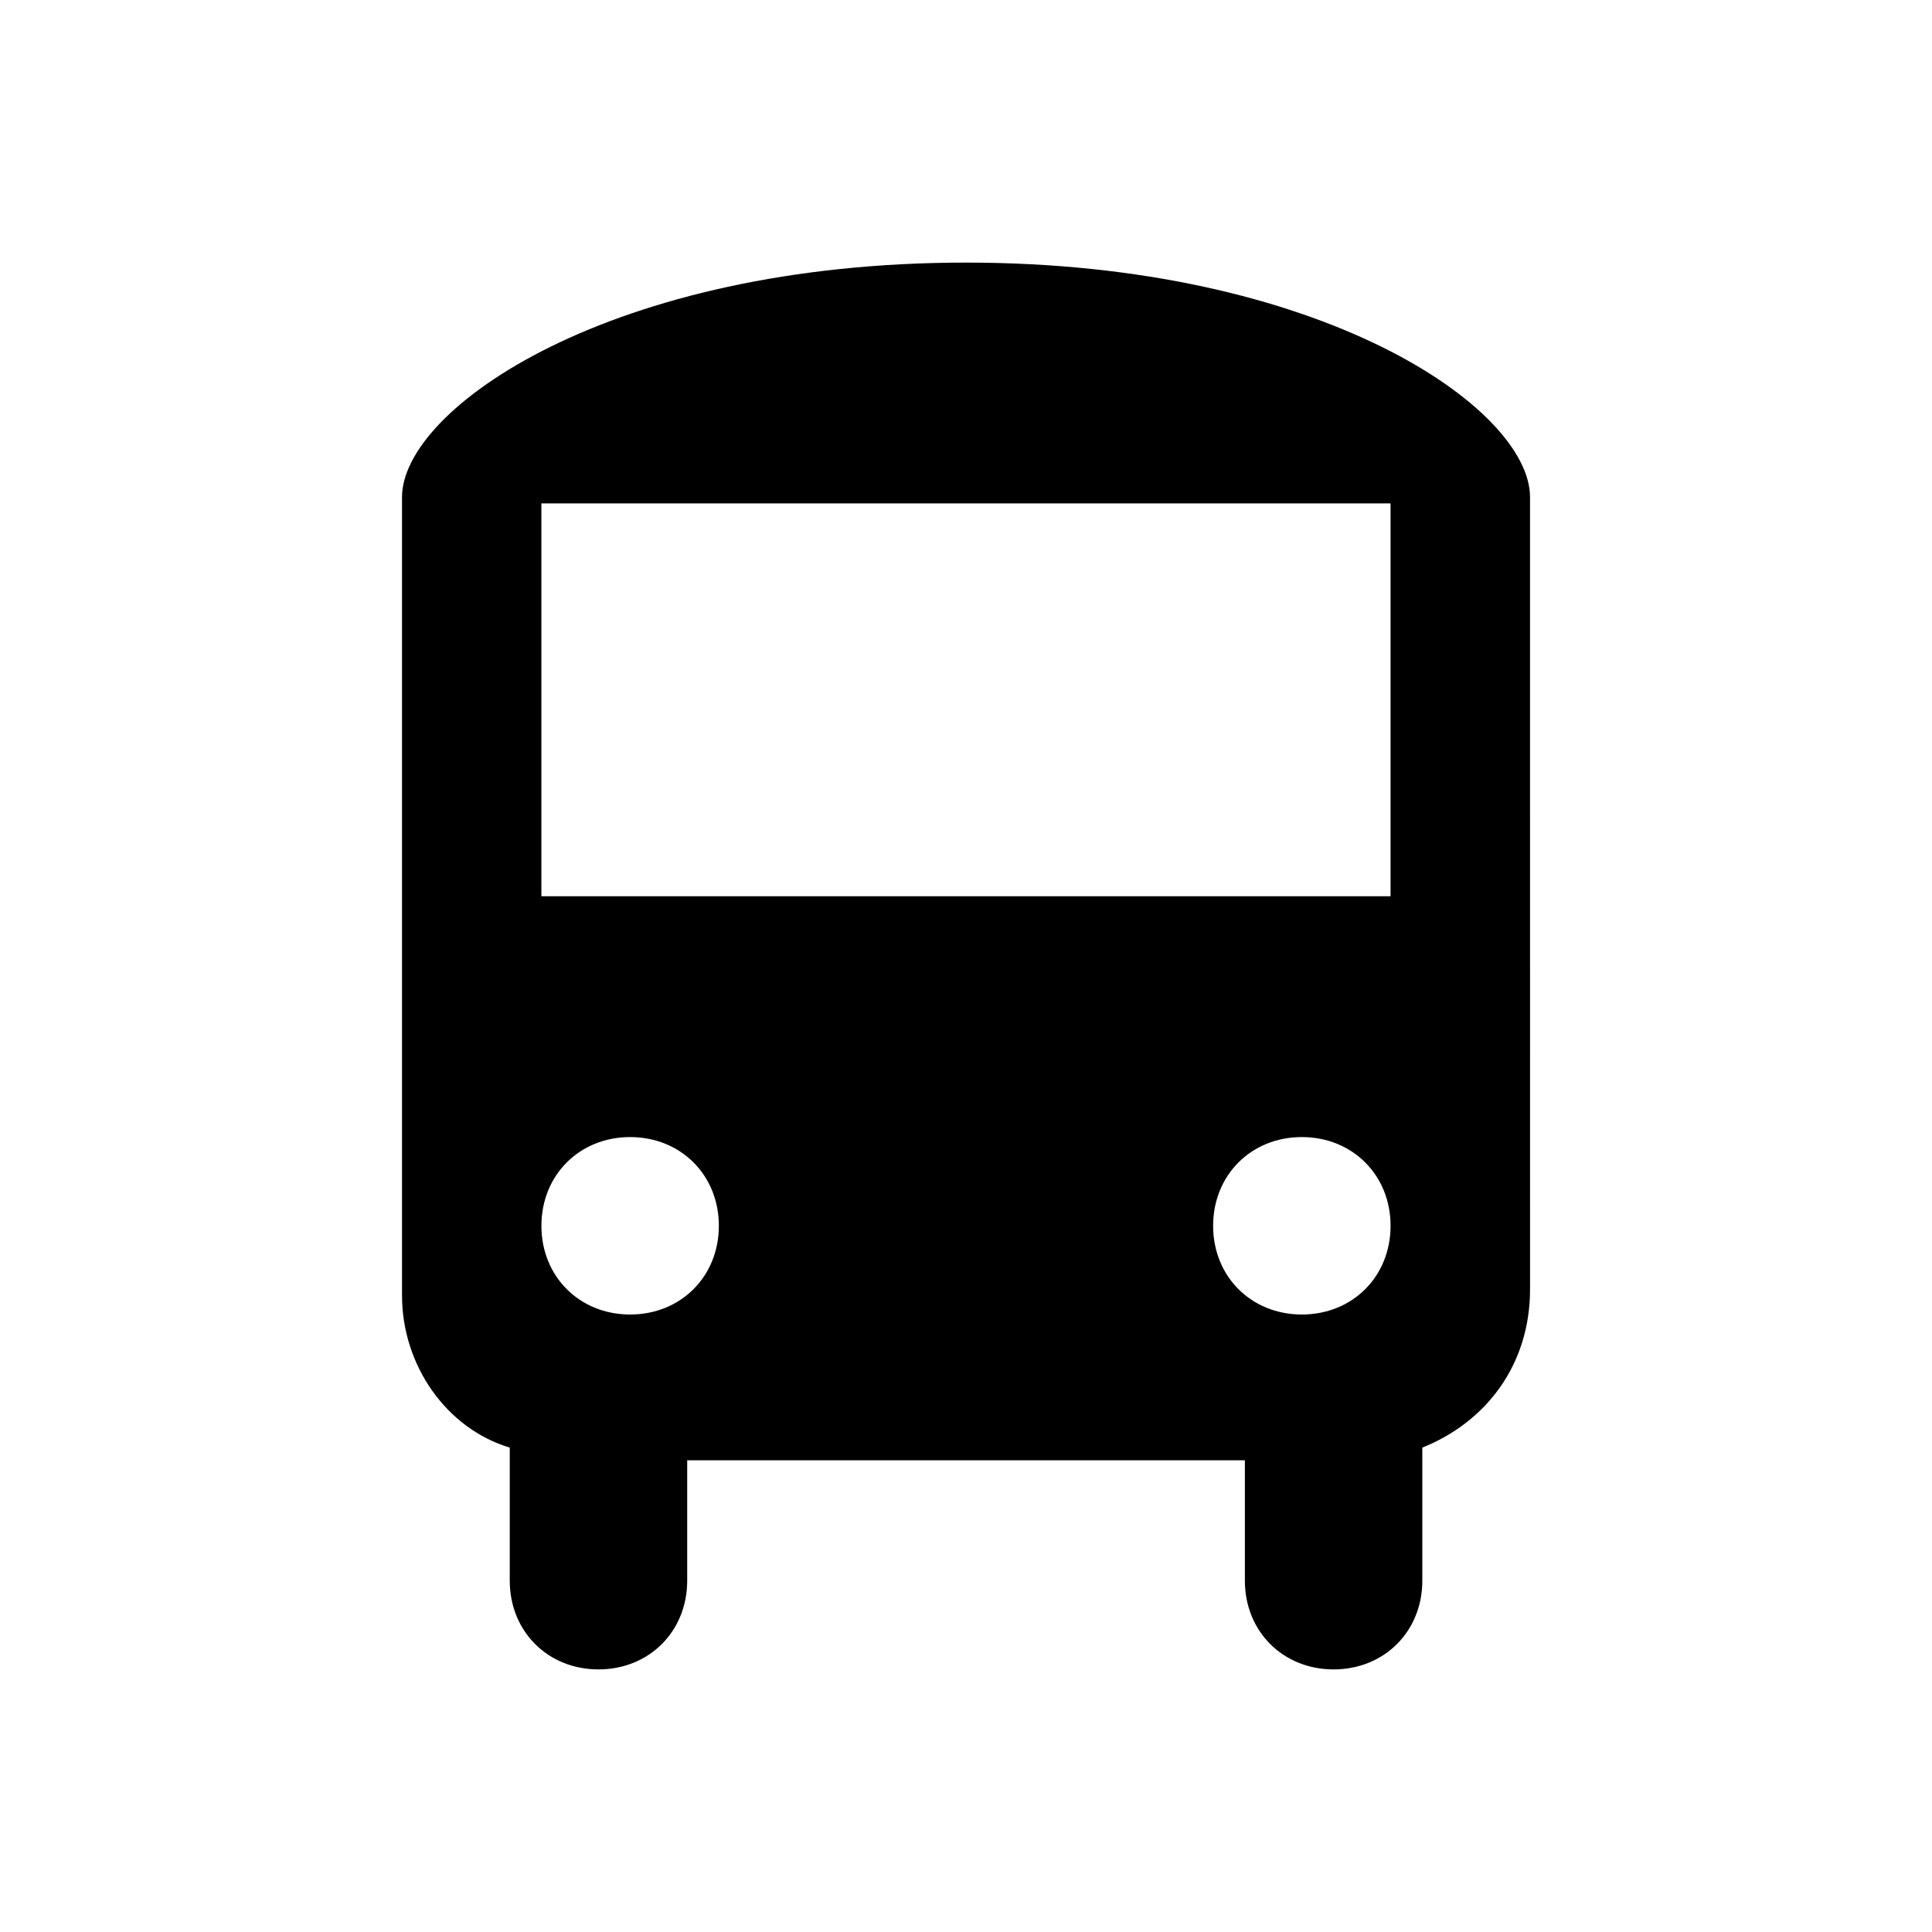 <?xml version="1.0" encoding="UTF-8"?>
<!-- Uploaded to: SVG Repo, www.svgrepo.com, Generator: SVG Repo Mixer Tools -->
<svg fill="#000000" width="800px" height="800px" version="1.1" viewBox="144 144 512 512" xmlns="http://www.w3.org/2000/svg">
 <path d="m400 213.59c-94.043 0-149.46 38.625-149.46 62.137v211.6c0 18.473 11.754 35.266 28.551 40.305v35.266c0 13.434 10.078 23.512 23.512 23.512s23.512-10.078 23.512-23.512v-31.906h147.79v31.906c0 13.434 10.078 23.512 23.512 23.512s23.512-10.078 23.512-23.512v-35.266c16.793-6.719 28.551-21.832 28.551-41.984l-0.008-209.92c0-23.512-55.418-62.137-149.46-62.137zm-89.008 278.77c-13.434 0-23.512-10.078-23.512-23.512 0-13.434 10.078-23.512 23.512-23.512 13.434 0 23.512 10.078 23.512 23.512 0 13.438-10.078 23.512-23.512 23.512zm178.01 0c-13.434 0-23.512-10.078-23.512-23.512 0-13.434 10.078-23.512 23.512-23.512s23.512 10.078 23.512 23.512c0 13.438-10.074 23.512-23.512 23.512zm23.512-110.84h-225.04v-104.12h225.04z"/>
</svg>